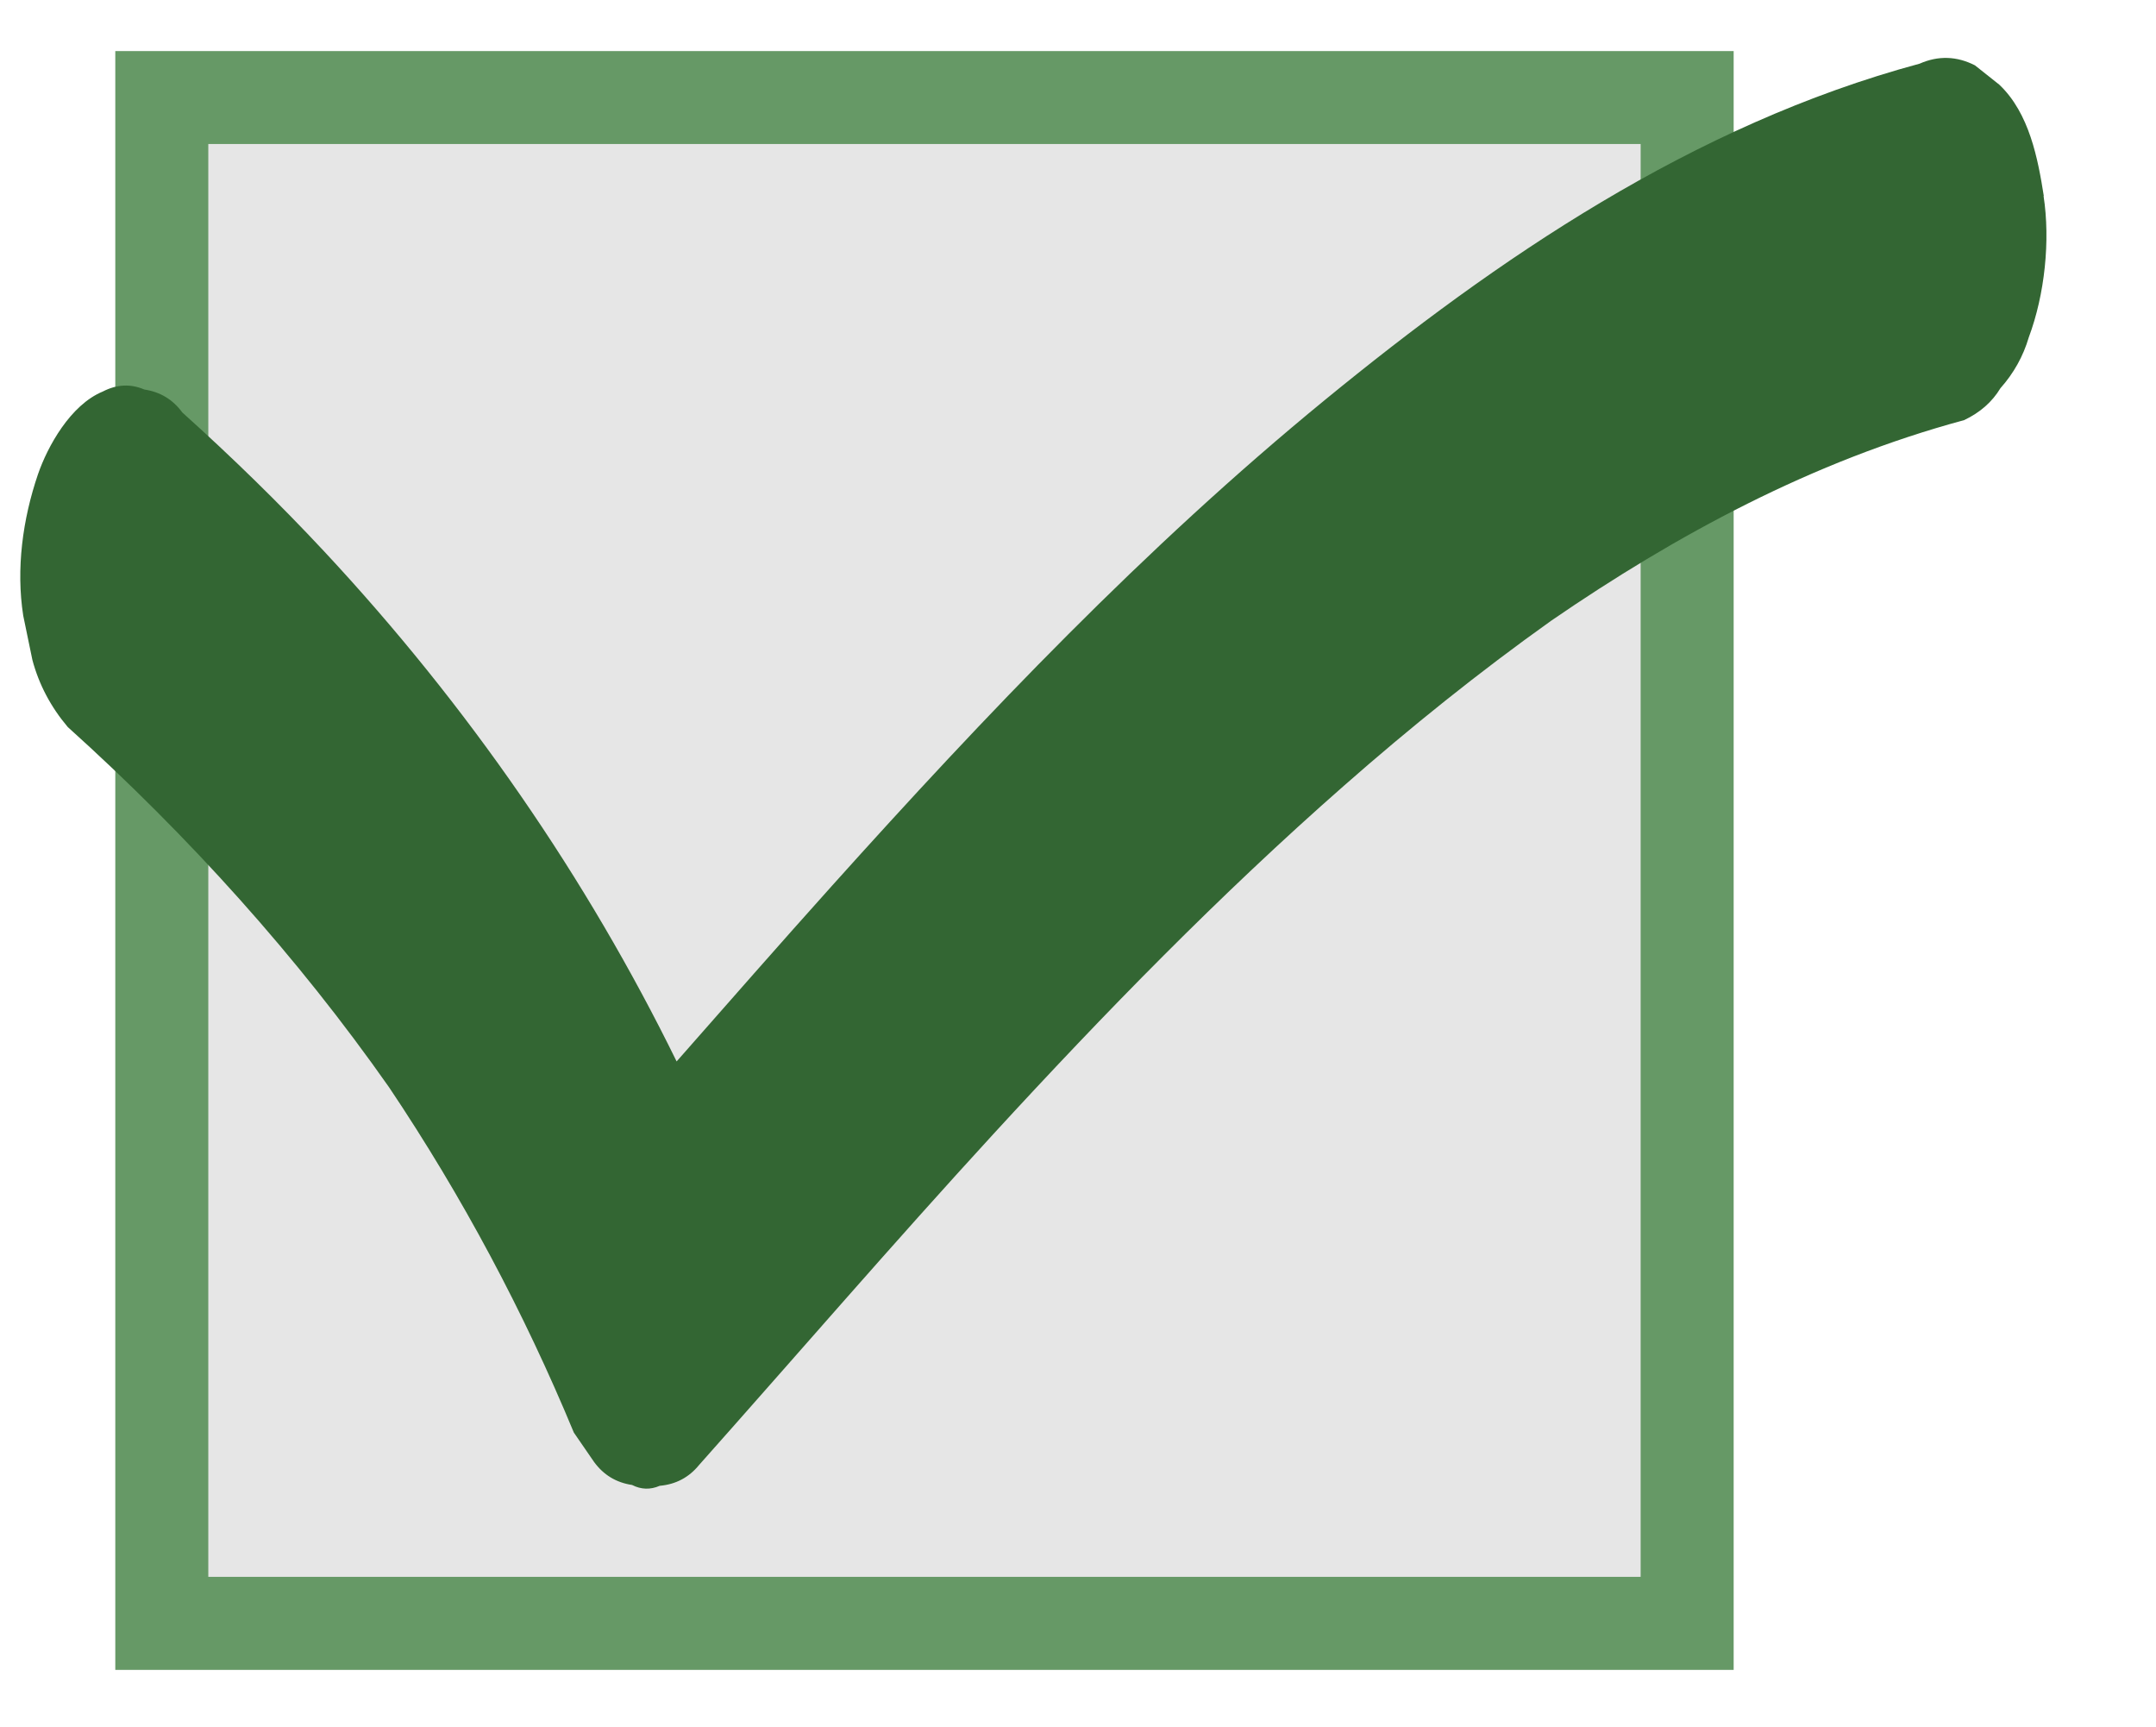<?xml version="1.0" encoding="UTF-8"?><svg id="a" xmlns="http://www.w3.org/2000/svg" width="2.51in" height="2.01in" viewBox="0 0 181.02 144.39"><defs><style>.b{fill:#363;}.c{fill:#696;}.d{fill:#e6e6e6;}</style></defs><rect class="d" x="12.3" y="9.06" width="129.26" height="127.15"/><path class="c" d="M9.68,4v135.88h135.88V4H9.68ZM137.75,132.07H17.49V11.8h120.26v120.26Z"/><path class="b" d="M171.6,16.17c-.49-3.11-1.21-6.96-3.74-9.35-.68-.54-1.36-1.08-2.04-1.62-1.53-.78-3.08-.83-4.65-.14-19.06,5.14-35.51,16.42-49.91,28.21-15.18,12.43-28.55,26.49-41.4,40.79-4.39,4.89-8.71,9.82-13.05,14.75-7.54-15.38-17.53-29.88-29.59-42.81-3.77-4.04-7.76-7.93-11.91-11.66-.79-1.08-1.85-1.73-3.19-1.93-1.15-.49-2.31-.44-3.49.17-2.72,1.12-4.64,4.62-5.44,6.94-1.29,3.78-1.85,7.94-1.24,11.87.26,1.24.51,2.48.77,3.72.55,2.06,1.54,3.94,2.97,5.63,10.2,9.19,19.29,19.29,26.97,30.23,6.19,9.22,11.35,18.93,15.52,28.99.57.82,1.13,1.65,1.7,2.47.79,1.08,1.85,1.73,3.19,1.93.76.39,1.54.41,2.32.07,1.35-.12,2.45-.7,3.3-1.74,8.24-9.26,16.32-18.64,24.72-27.79,9.31-10.14,18.97-20.05,29.45-29.25,5.53-4.86,11.31-9.51,17.39-13.84,10.44-7.17,21.94-13.4,34.66-16.83,1.33-.63,2.35-1.52,3.05-2.68,1.12-1.26,1.91-2.68,2.38-4.27,1.34-3.58,1.82-8.13,1.24-11.87Z"/></svg>